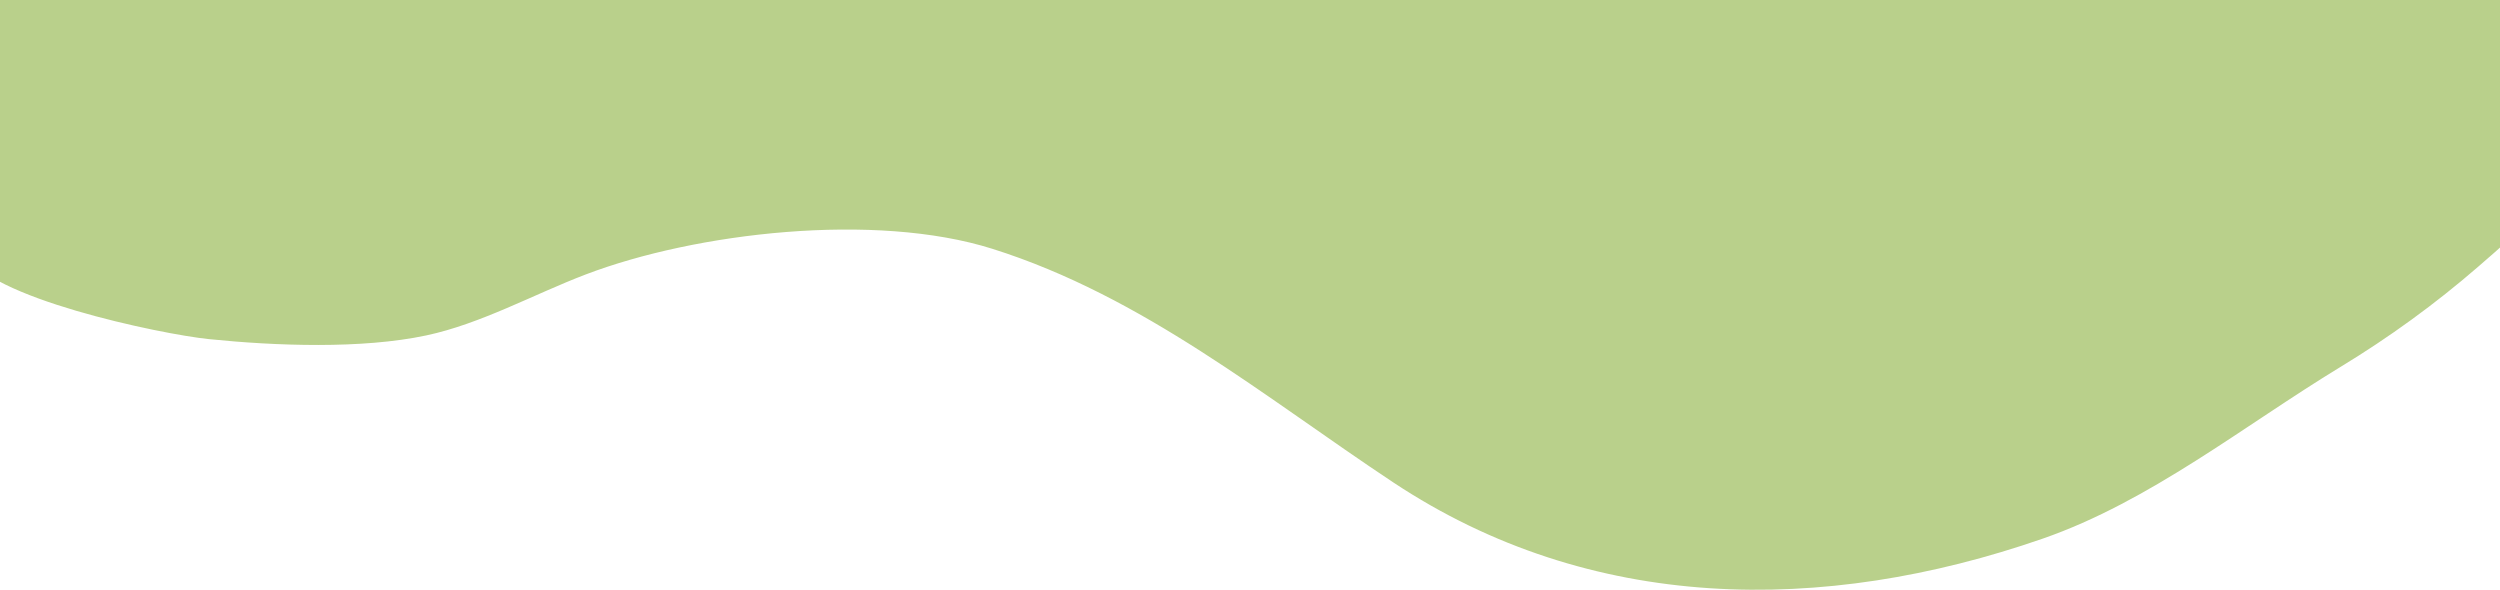   <svg xmlns="http://www.w3.org/2000/svg" x="0px" y="0px" width="100%" viewBox="0 0 52.56 12.399" style="vertical-align: middle; max-width: 100%; width: 100%;">
   <path fill="rgb(185,208,139)" d="M49.21,7.712c1.019-0.619,1.987-1.321,2.888-2.102c1.047-0.909,1.257-1.042,1.108-2.411   c-0.261-2.41,0.141-4.845-0.161-7.254c-0.126-1.007-0.243-1.815-0.292-2.901c-0.068-1.517-0.7-1.515-2.104-1.452   c-1.273,0.057-2.583,0.2-3.865,0.08c-1.03-0.097-1.957-0.584-3.022-0.732c-2.401-0.334-5.096-0.022-7.525-0.022   c-3.219,0-6.479,0.083-9.589,0.589c-2.522,0.411-5.503-0.009-8.063-0.009c-2.672,0-5.372,0.118-8.042,0.005   C8.101-8.601,5.687-8.985,3.189-8.985c-2.121,0-4.15,0.028-6.266,0.106C-2.965-7.953-3.285-6.9-3.285-5.894c0,0.934,0,1.868,0,2.802   c0,0.836,0.023,1.676,0,2.512c-0.02,0.727-0.494,1.595-0.302,2.315c0.185,0.693,0.96,1.241,1.341,1.839   c0.349,0.549,0.77,1.626,1.553,1.753c0.367,0.92,4.056,1.697,5.089,1.803c1.393,0.142,3.208,0.211,4.565-0.078   c1.144-0.243,2.264-0.866,3.348-1.28c2.319-0.885,6.085-1.32,8.555-0.541c3.173,1.001,5.721,3.117,8.431,4.913   c4.146,2.747,9.027,2.786,13.649,1.181C45.202,10.542,47.186,8.942,49.21,7.712z">
   </path>
  </svg>
